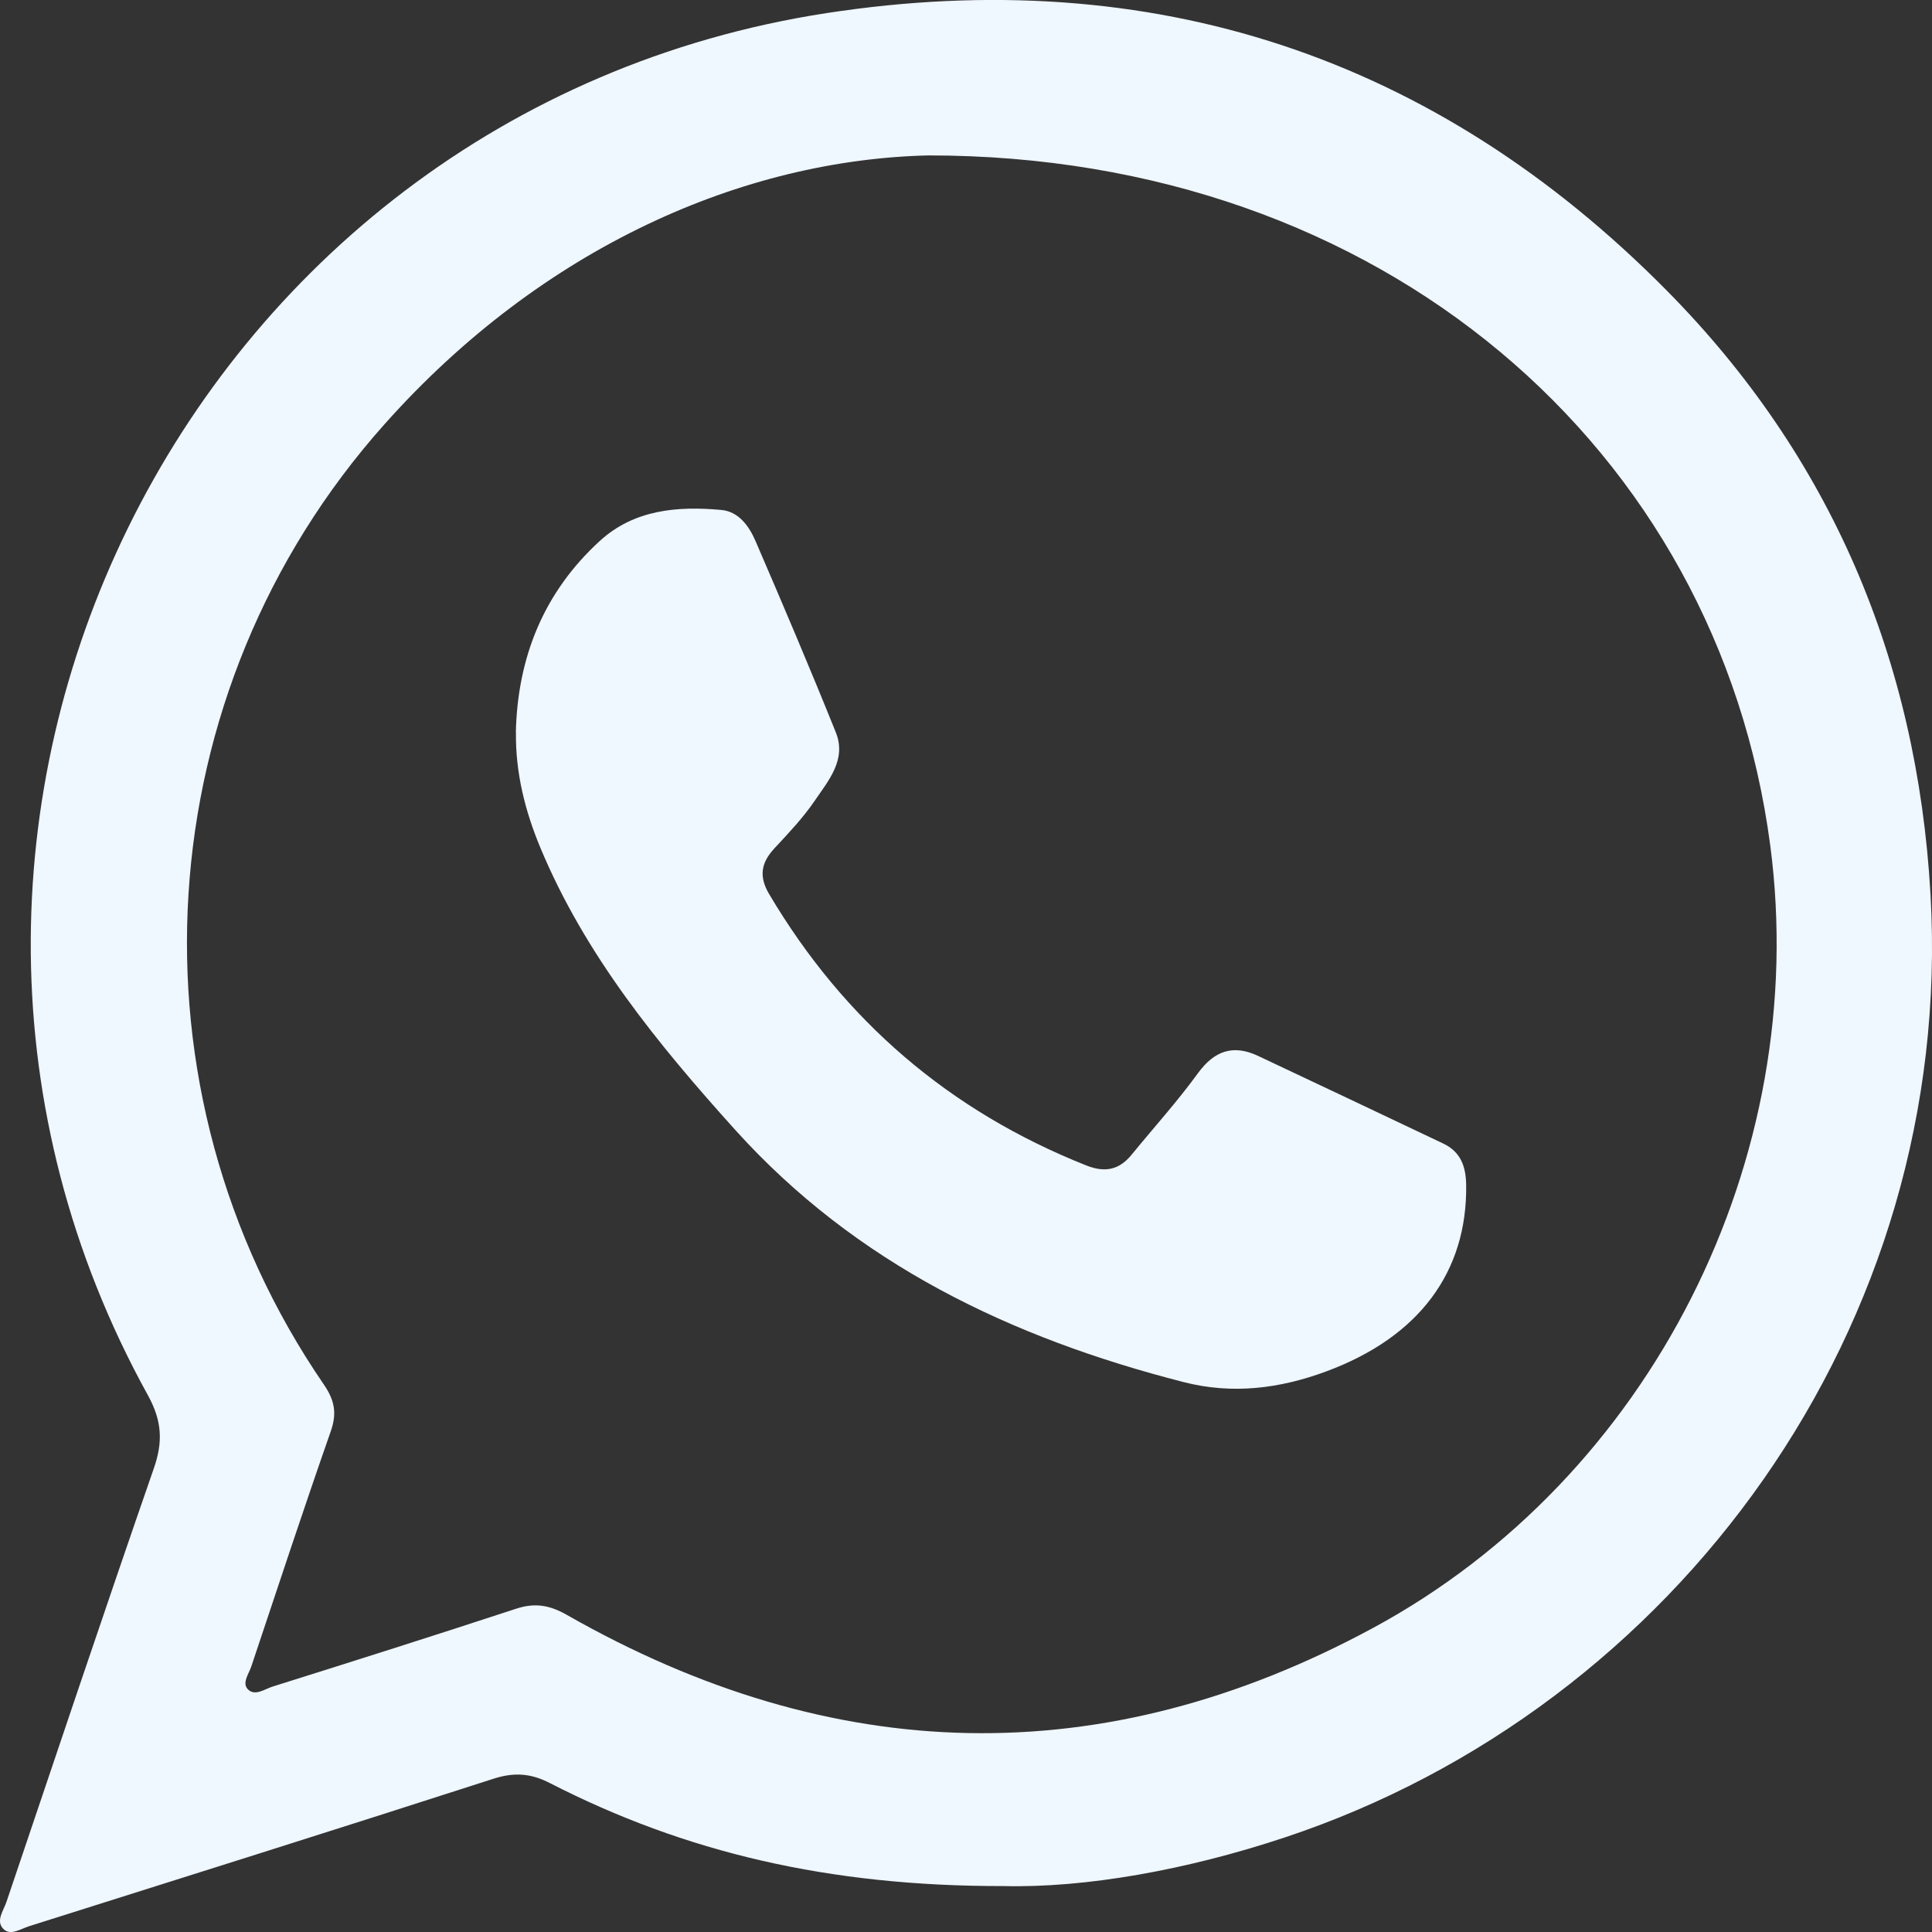 <svg width="18" height="18" viewBox="0 0 18 18" fill="none" xmlns="http://www.w3.org/2000/svg">
<rect x="0" y="0" width="18" height="18" fill="#333333" stroke="none"/>
<g clip-path="url(#clip0_170_4976)">
<path d="M9.348 17.572C7.722 17.575 6.383 17.258 5.124 16.613C4.948 16.522 4.793 16.51 4.601 16.571C3.16 17.036 1.715 17.49 0.271 17.946C0.194 17.97 0.101 18.036 0.035 17.975C-0.045 17.9 0.033 17.801 0.06 17.72C0.515 16.373 0.967 15.024 1.433 13.681C1.52 13.432 1.509 13.238 1.379 13.001C-1.553 7.695 1.707 1.045 7.701 0.122C10.739 -0.345 13.374 0.527 15.53 2.708C17.057 4.253 17.861 6.148 17.986 8.33C18.217 12.359 15.614 15.907 11.973 17.118C11.054 17.424 10.109 17.591 9.347 17.572L9.348 17.572ZM8.65 1.448C6.935 1.488 5.061 2.292 3.581 3.954C1.357 6.449 1.127 10.142 3.017 12.899C3.118 13.046 3.141 13.167 3.081 13.337C2.827 14.063 2.586 14.794 2.342 15.524C2.319 15.593 2.255 15.677 2.306 15.735C2.371 15.808 2.464 15.738 2.538 15.714C3.296 15.476 4.053 15.236 4.809 14.988C4.982 14.931 5.121 14.954 5.28 15.045C7.759 16.458 10.272 16.528 12.789 15.169C15.382 13.769 16.877 10.794 16.493 7.877C16.007 4.184 12.881 1.448 8.651 1.448H8.65Z" fill="#EFF7FF"/>
<path d="M4.806 6.824C4.822 6.122 5.067 5.517 5.588 5.04C5.909 4.747 6.312 4.714 6.72 4.751C6.883 4.766 6.98 4.903 7.04 5.043C7.295 5.634 7.547 6.226 7.787 6.823C7.89 7.078 7.717 7.274 7.588 7.464C7.48 7.622 7.346 7.763 7.216 7.903C7.091 8.037 7.068 8.165 7.166 8.33C7.864 9.509 8.847 10.352 10.12 10.858C10.293 10.927 10.427 10.901 10.543 10.758C10.749 10.506 10.969 10.263 11.16 10C11.314 9.789 11.489 9.728 11.722 9.838C12.297 10.108 12.87 10.381 13.444 10.653C13.61 10.731 13.658 10.868 13.66 11.043C13.67 11.849 13.223 12.457 12.354 12.778C11.924 12.937 11.482 12.994 11.025 12.876C9.421 12.465 7.975 11.776 6.848 10.525C6.13 9.728 5.452 8.9 5.034 7.897C4.892 7.556 4.802 7.199 4.807 6.824L4.806 6.824Z" fill="#EFF7FF"/>
</g>
<defs>
<clipPath id="clip0_170_4976">
<rect width="18" height="18" fill="white"/>
</clipPath>
</defs>
</svg>
